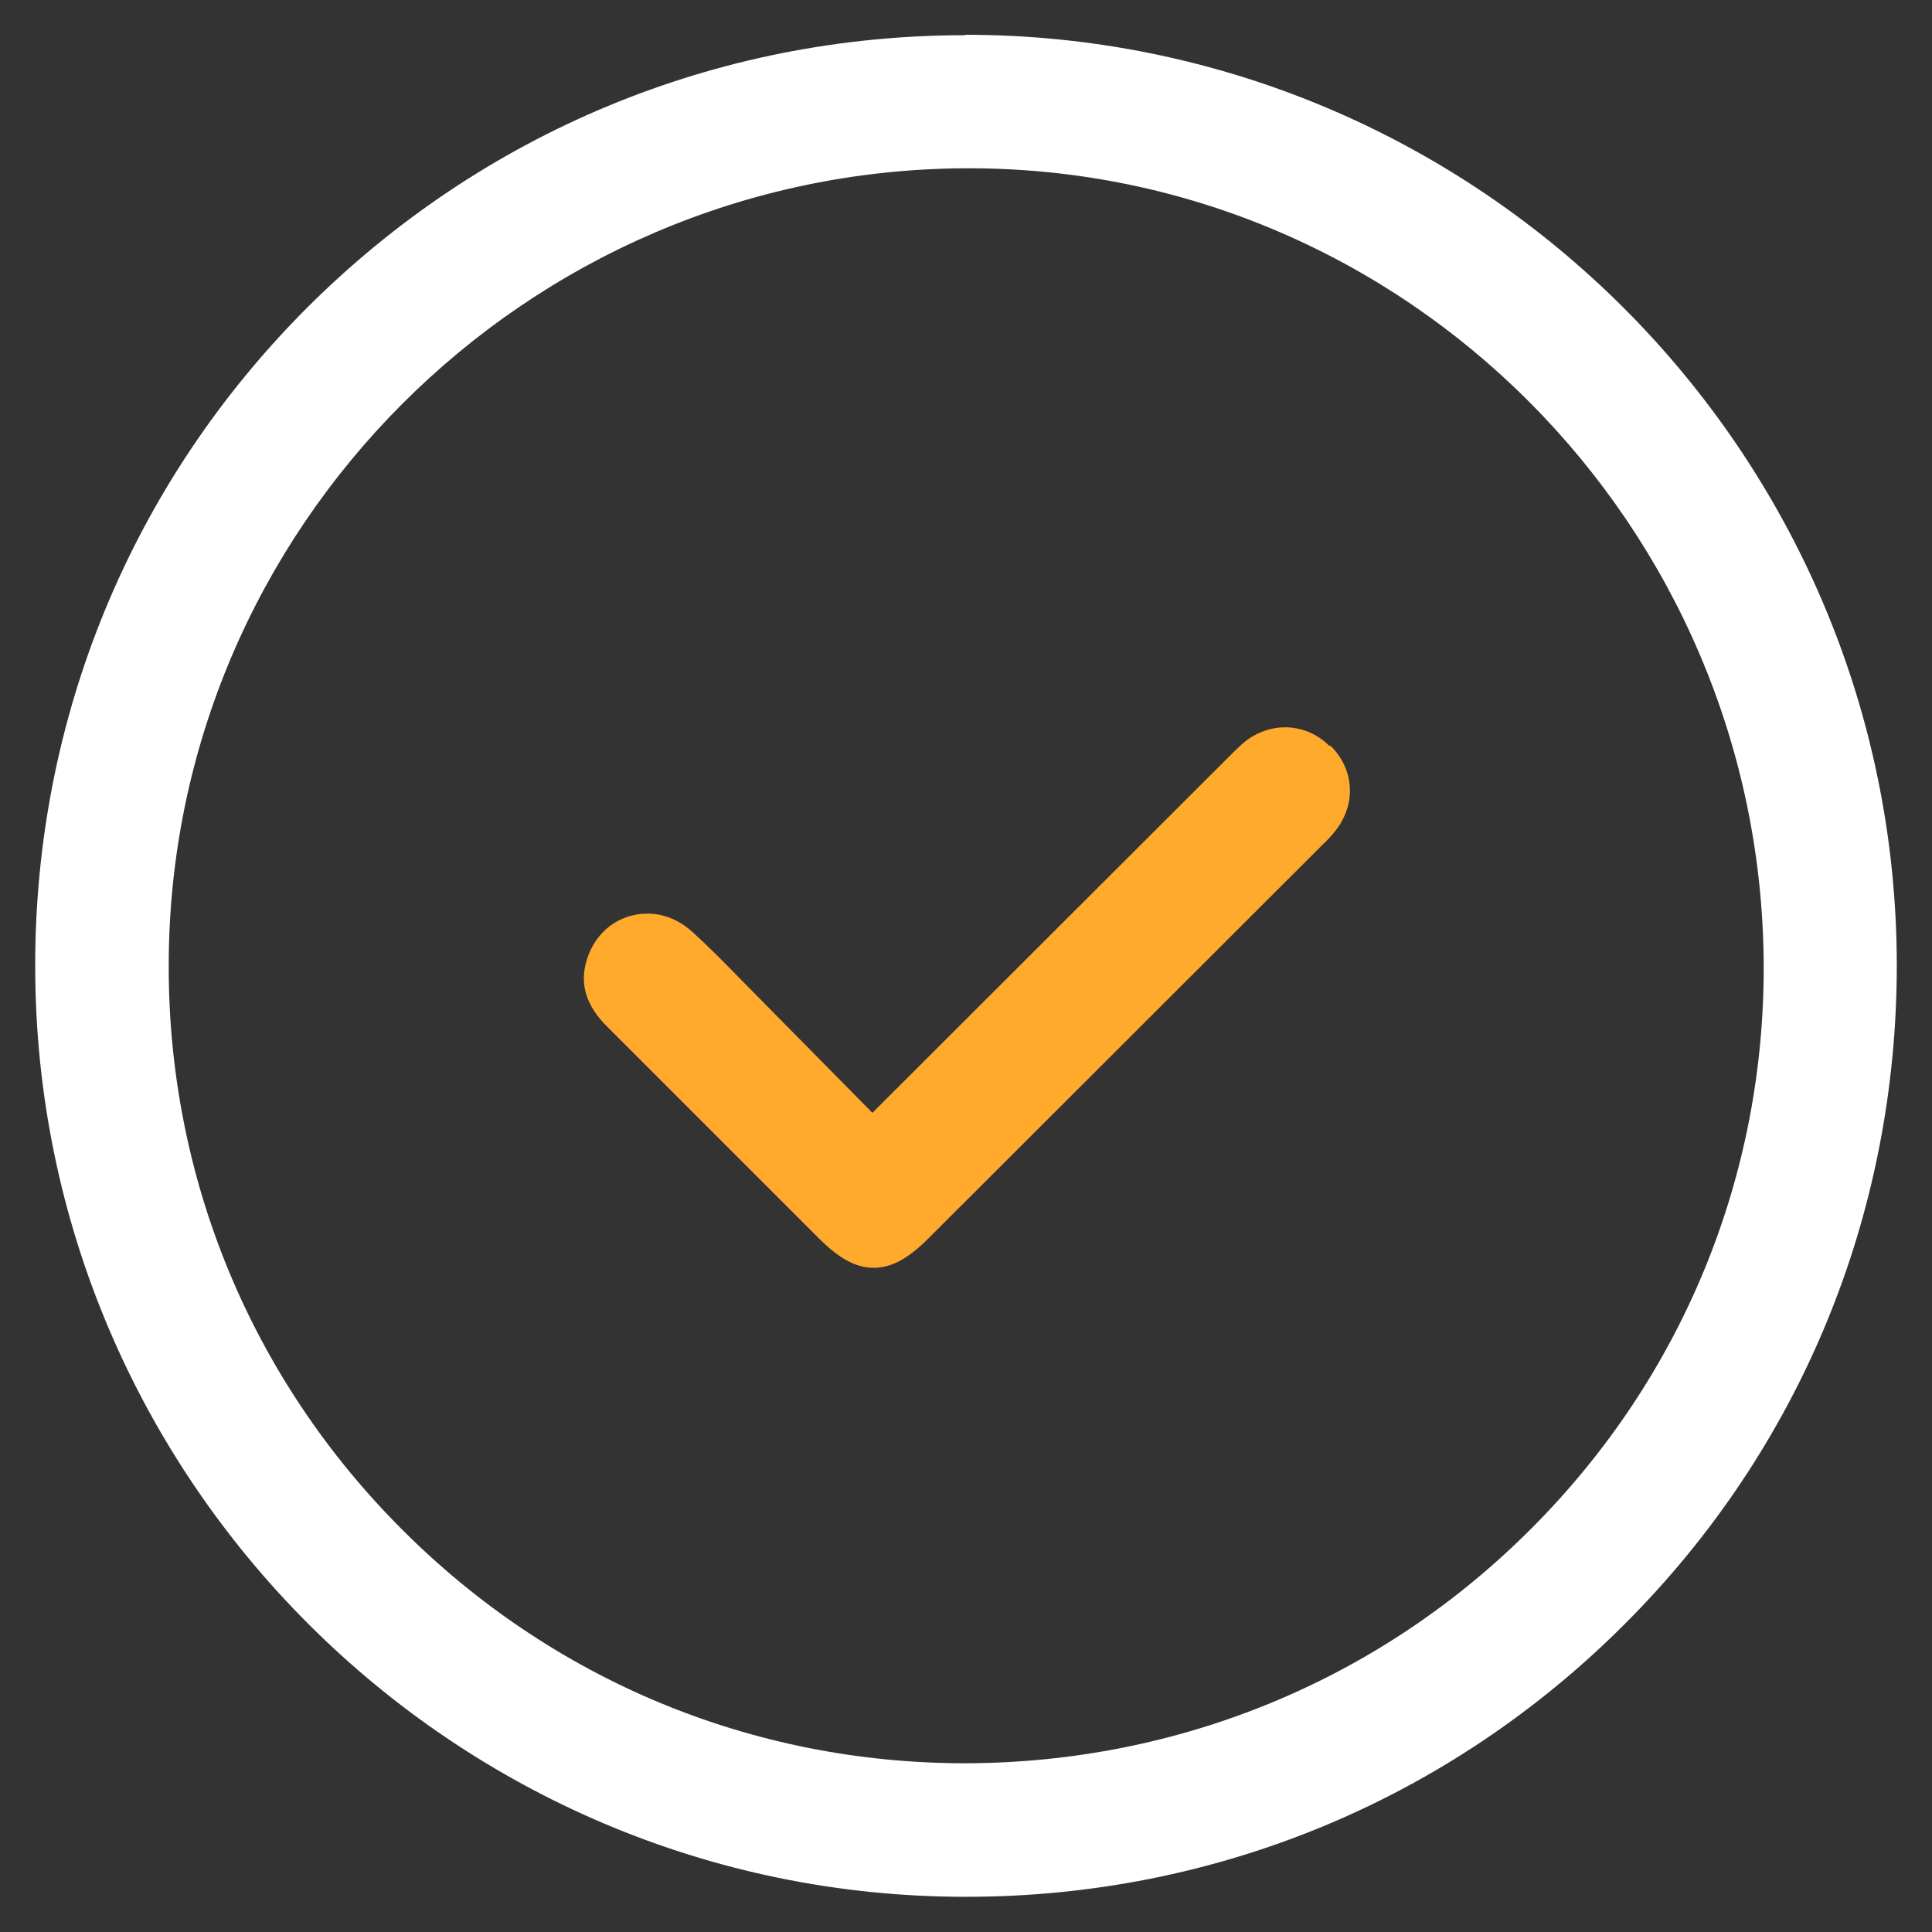 <?xml version="1.0" encoding="UTF-8"?>
<svg id="Layer_1" data-name="Layer 1" xmlns="http://www.w3.org/2000/svg" viewBox="0 0 45 45">
  <rect x="0" y="0" width="45" height="45" fill="#333333" stroke="none"/>
  <defs>
    <style>
      .cls-1 {
        fill: #ffaa2c;
      }

      .cls-2 {
        fill: #fff;
      }
    </style>
  </defs>
  <path class="cls-2" d="M22.48.82c-5.8,0-11.25,2.27-15.34,6.36C3.06,11.27.81,16.72.82,22.52c.01,11.94,9.74,21.66,21.67,21.66h.02c5.8,0,11.25-2.26,15.34-6.36,4.09-4.09,6.33-9.54,6.33-15.34-.01-11.95-9.74-21.67-21.7-21.67ZM22.46,3.92h.12c10.15,0,18.45,8.32,18.5,18.55.02,4.93-1.89,9.59-5.38,13.1-3.51,3.54-8.21,5.49-13.22,5.5-4.95,0-9.61-1.93-13.12-5.45-3.51-3.51-5.44-8.18-5.43-13.13,0-10.18,8.32-18.51,18.53-18.57Z"/>
  <path class="cls-1" d="M30.96,17.37c-.28-.28-.65-.43-1.03-.43-.32,0-.63.11-.89.3-.14.11-.27.24-.39.36l-8.19,8.18s-.07.07-.14.14l-2.97-3.01c-.4-.41-.81-.83-1.23-1.21-.3-.27-.66-.42-1.04-.42-.66,0-1.21.42-1.41,1.07-.18.56-.02,1.08.48,1.57l4.92,4.92c.48.48.87.69,1.28.69s.8-.21,1.28-.69l9.16-9.15c.13-.12.25-.25.36-.4.44-.61.38-1.39-.16-1.92Z"/>
</svg>